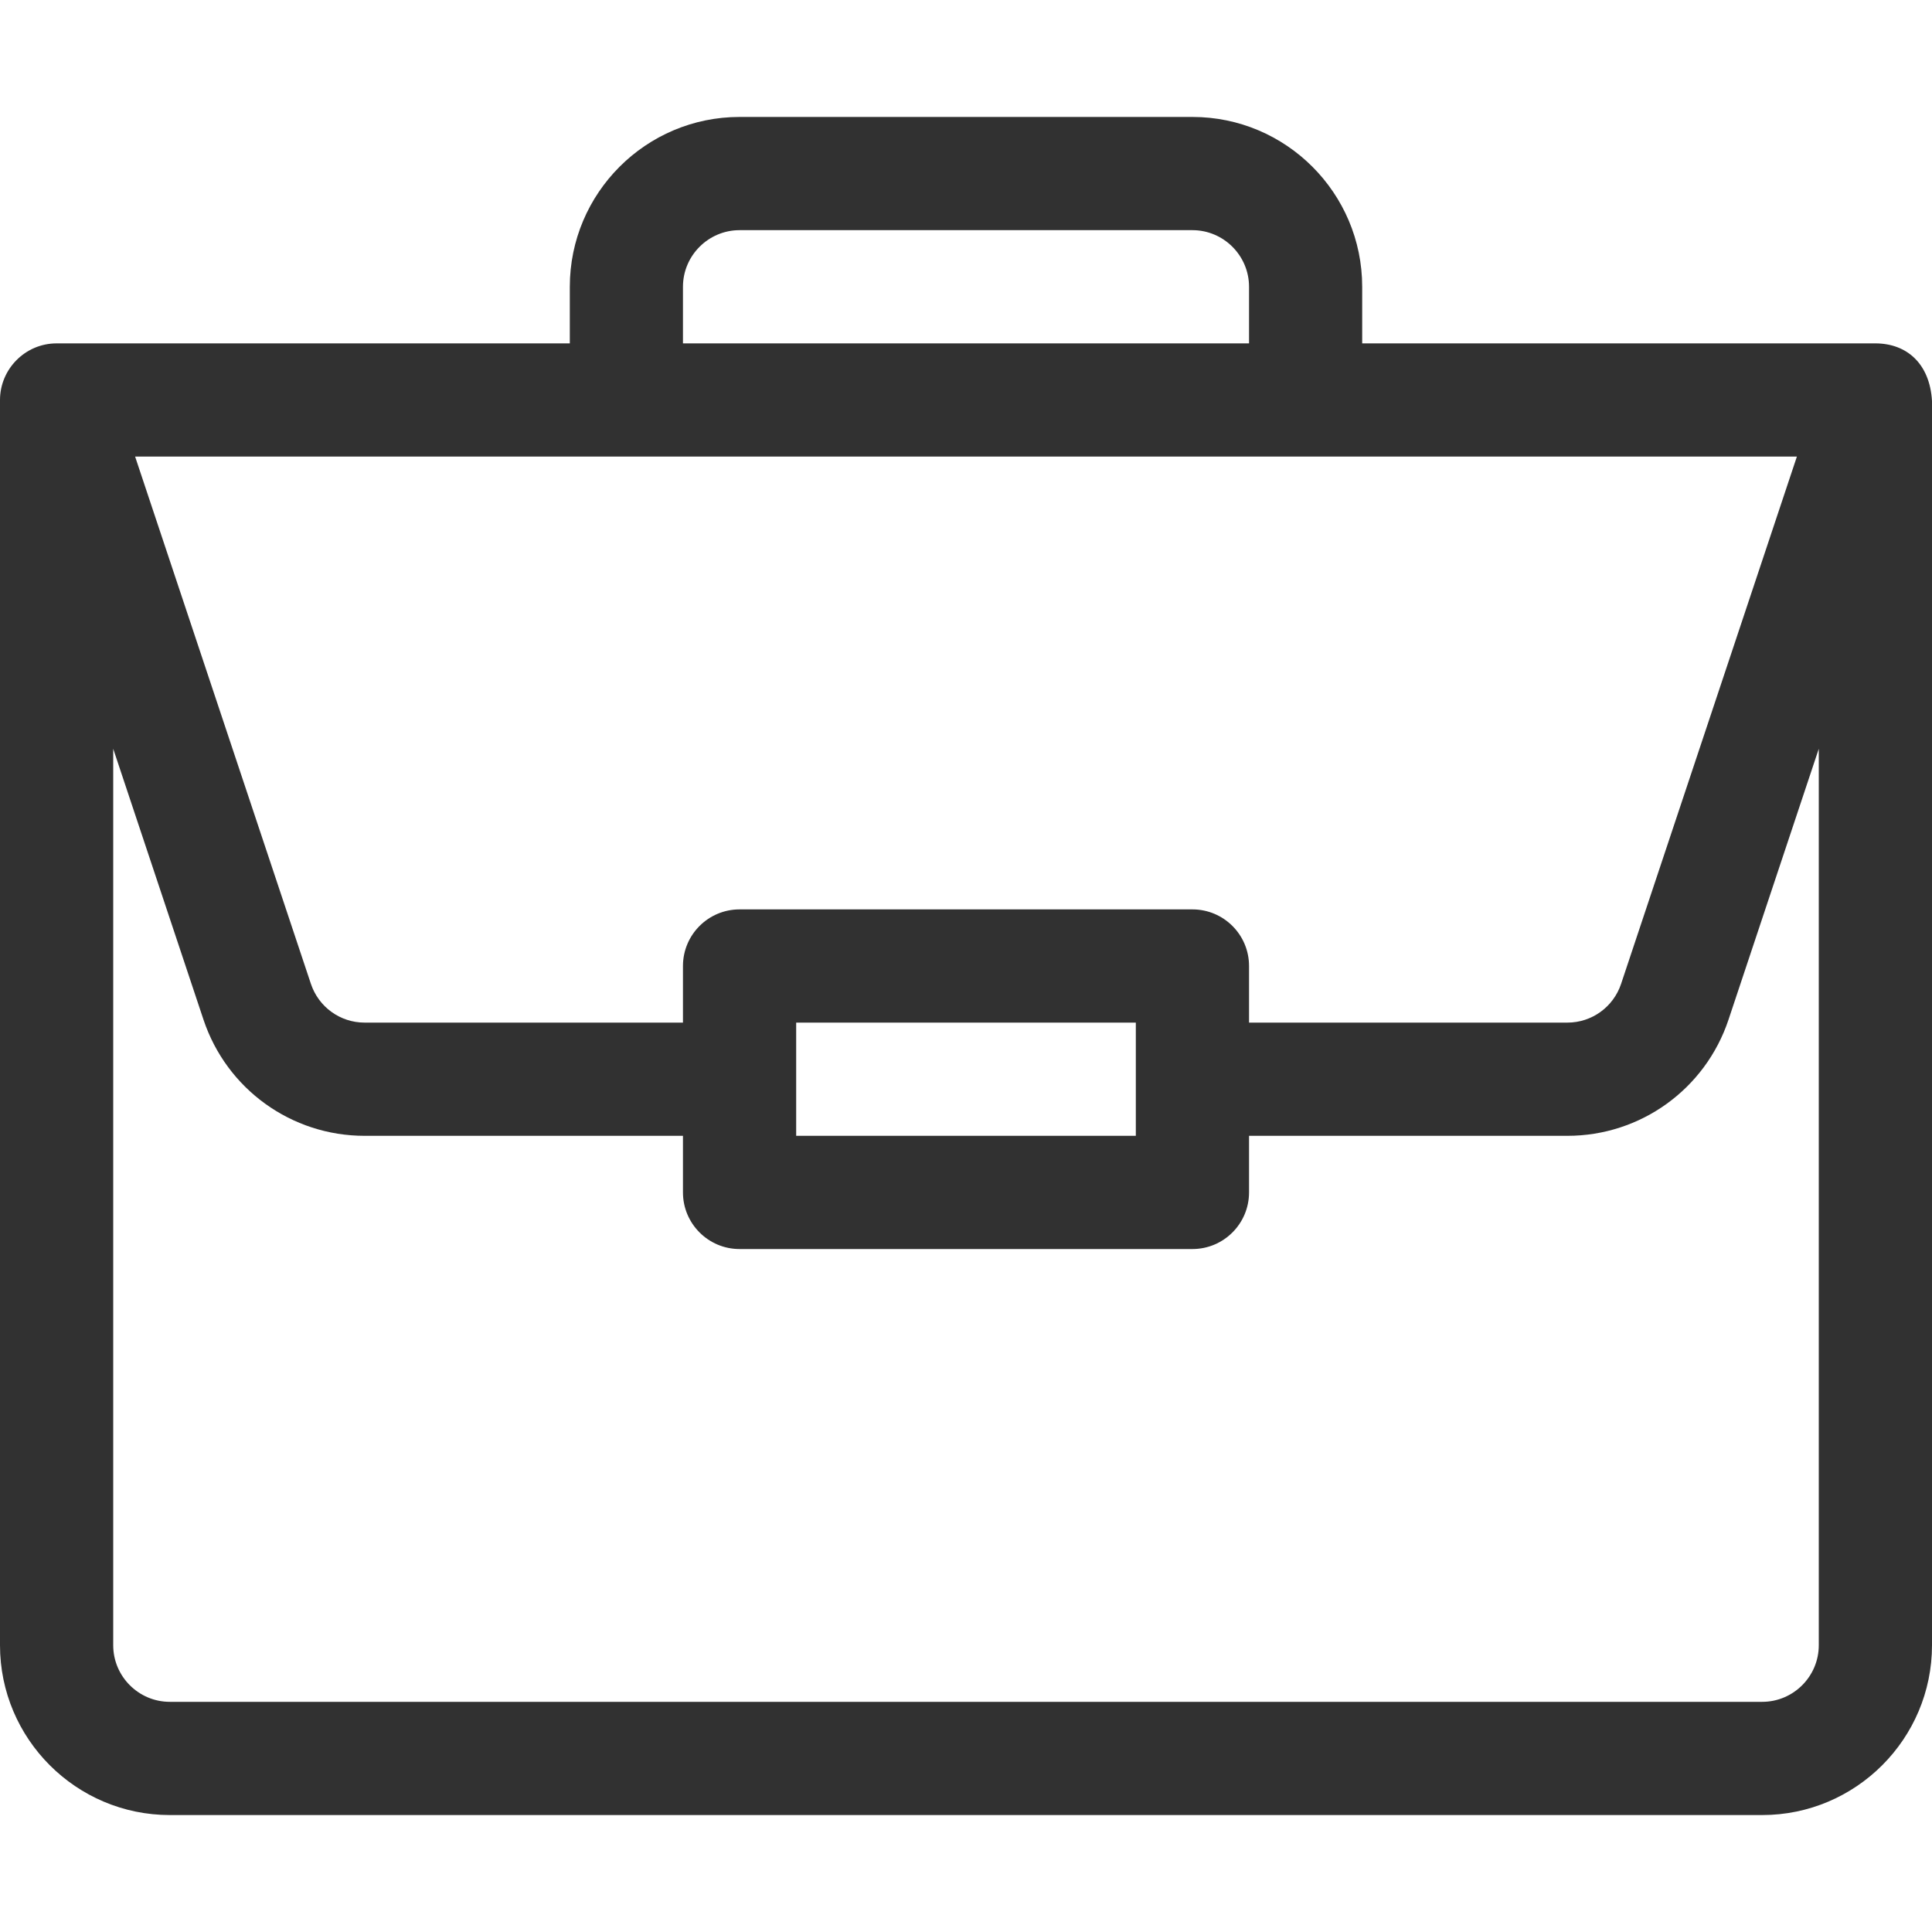 <svg width="30" height="30" viewBox="0 0 30 30" fill="none" xmlns="http://www.w3.org/2000/svg">
<path d="M29.127 5.332C29.125 5.332 29.123 5.332 29.121 5.332H21.152V4.453C21.152 2.999 19.97 1.816 18.516 1.816H11.484C10.03 1.816 8.848 2.999 8.848 4.453V5.332H0.879C0.39 5.332 0 5.733 0 6.211V25.547C0 27.001 1.183 28.184 2.637 28.184H27.363C28.817 28.184 30 27.001 30 25.547V6.229C30 6.228 30 6.227 30 6.226C29.966 5.649 29.611 5.335 29.127 5.332ZM10.605 4.453C10.605 3.969 11 3.574 11.484 3.574H18.516C19 3.574 19.395 3.969 19.395 4.453V5.332H10.605V4.453ZM27.902 7.09L25.172 15.278C25.052 15.637 24.717 15.879 24.339 15.879H19.395V15C19.395 14.514 19.001 14.121 18.516 14.121H11.484C10.999 14.121 10.605 14.514 10.605 15V15.879H5.661C5.283 15.879 4.948 15.637 4.828 15.278L2.098 7.09H27.902ZM17.637 15.879V17.637H12.363V15.879H17.637ZM28.242 25.547C28.242 26.031 27.848 26.426 27.363 26.426H2.637C2.152 26.426 1.758 26.031 1.758 25.547V11.627L3.16 15.834C3.52 16.912 4.525 17.637 5.661 17.637H10.605V18.516C10.605 19.001 10.999 19.395 11.484 19.395H18.516C19.001 19.395 19.395 19.001 19.395 18.516V17.637H24.339C25.475 17.637 26.48 16.912 26.84 15.834L28.242 11.627V25.547Z" fill="#313131"/>
</svg>
